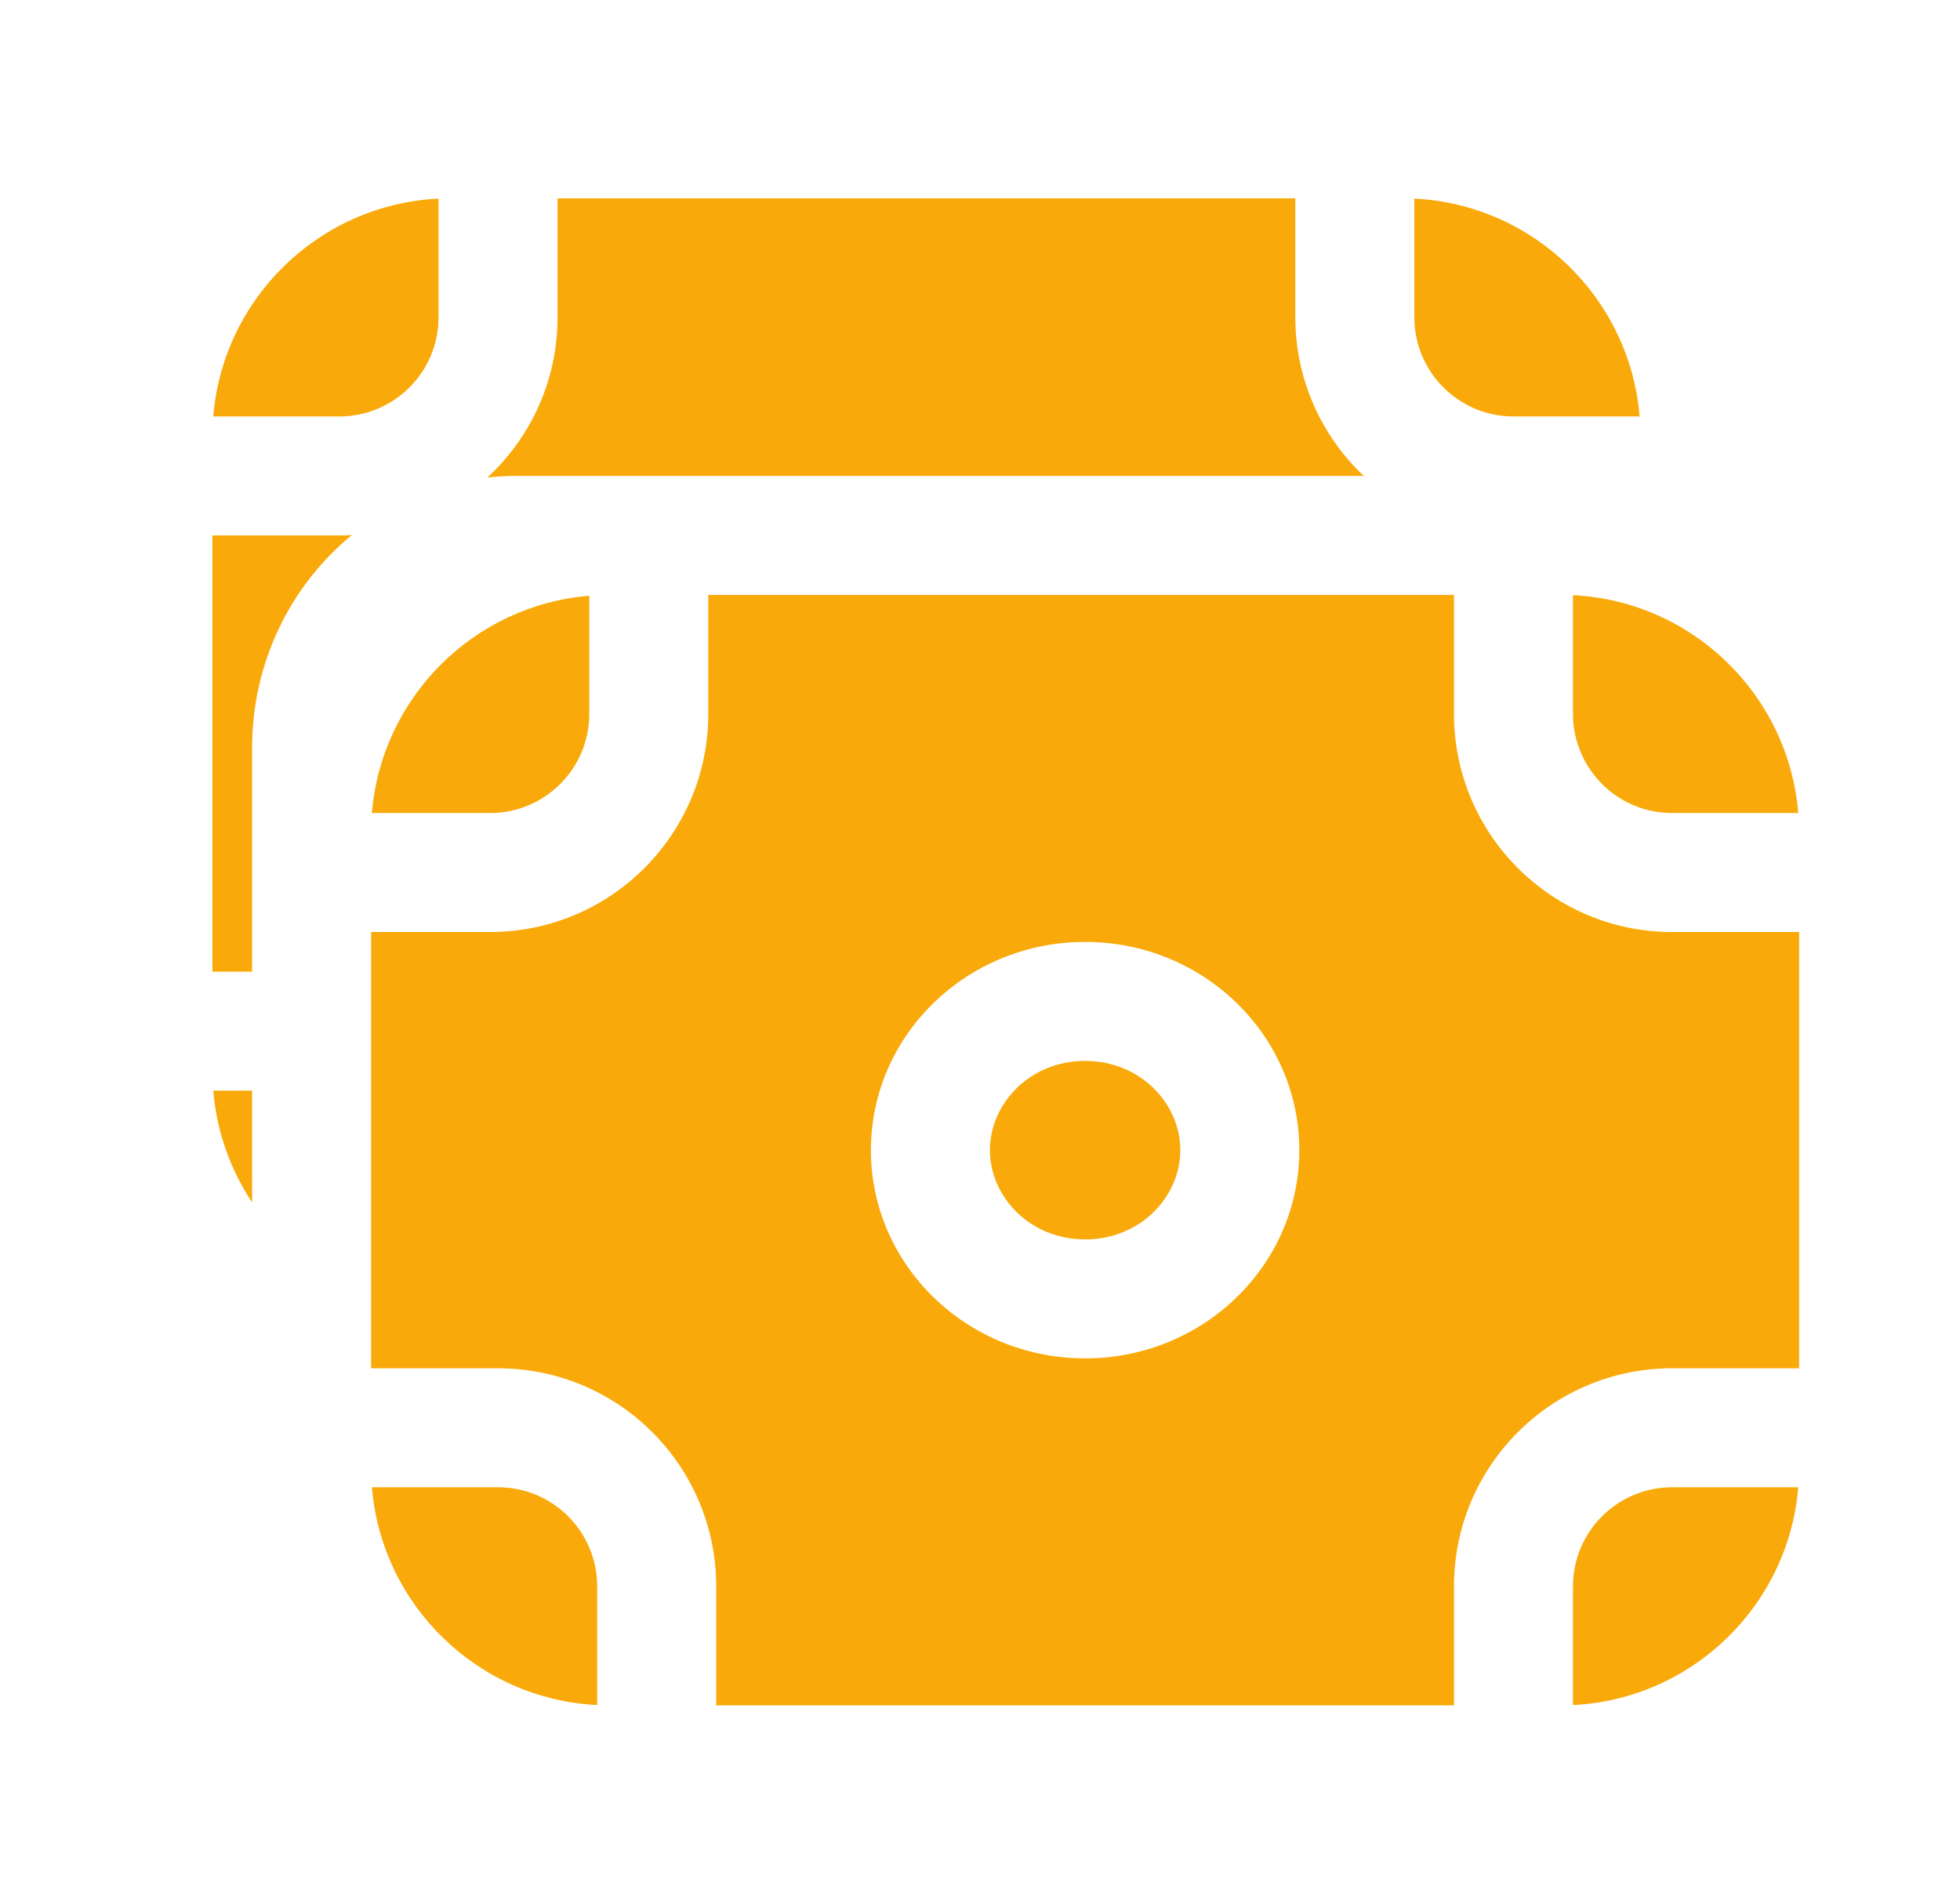 <?xml version="1.0" encoding="UTF-8"?> <svg xmlns="http://www.w3.org/2000/svg" width="35" height="34" viewBox="0 0 35 34" fill="none"><path d="M7.831 3.547C5.7 3.652 3.982 5.326 3.808 7.438H6.06C7.038 7.438 7.831 6.645 7.831 5.667V3.547Z" fill="#F9AA0A"></path><path d="M3.793 9.563V17.354H4.502V13.357C4.502 11.818 5.198 10.446 6.284 9.556C6.21 9.56 6.135 9.563 6.06 9.563H3.793Z" fill="#F9AA0A"></path><path d="M4.502 21.475V19.479H3.808C3.869 20.213 4.116 20.894 4.502 21.475Z" fill="#F9AA0A"></path><path d="M9.224 8.5H24.353C23.601 7.79 23.131 6.783 23.131 5.667V3.542H9.956V5.667C9.956 6.799 9.473 7.818 8.703 8.529C8.874 8.51 9.048 8.5 9.224 8.5Z" fill="#F9AA0A"></path><path d="M29.279 7.438C29.105 5.326 27.387 3.652 25.256 3.547V5.667C25.256 6.645 26.049 7.438 27.027 7.438H29.279Z" fill="#F9AA0A"></path><path d="M10.523 10.64C8.458 10.81 6.812 12.456 6.641 14.521H8.752C9.73 14.521 10.523 13.728 10.523 12.75V10.64Z" fill="#F9AA0A"></path><path d="M19.377 22.136C20.373 22.136 21.077 21.366 21.077 20.542C21.077 19.718 20.373 18.948 19.377 18.948C18.381 18.948 17.677 19.718 17.677 20.542C17.677 21.366 18.381 22.136 19.377 22.136Z" fill="#F9AA0A"></path><path fill-rule="evenodd" clip-rule="evenodd" d="M6.627 16.646V24.438H8.893C11.045 24.438 12.789 26.182 12.789 28.333V30.458H25.964V28.333C25.964 26.182 27.709 24.438 29.86 24.438H32.127V16.646H29.86C27.709 16.646 25.964 14.902 25.964 12.75V10.625H12.648V12.75C12.648 14.902 10.903 16.646 8.752 16.646H6.627ZM19.377 24.261C21.489 24.261 23.202 22.596 23.202 20.542C23.202 18.488 21.489 16.823 19.377 16.823C17.264 16.823 15.552 18.488 15.552 20.542C15.552 22.596 17.264 24.261 19.377 24.261Z" fill="#F9AA0A"></path><path d="M10.664 30.453C8.534 30.348 6.816 28.674 6.641 26.563H8.893C9.871 26.563 10.664 27.355 10.664 28.333V30.453Z" fill="#F9AA0A"></path><path d="M28.089 30.453C30.22 30.348 31.938 28.674 32.112 26.563H29.86C28.882 26.563 28.089 27.355 28.089 28.333V30.453Z" fill="#F9AA0A"></path><path d="M32.112 14.521C31.938 12.409 30.22 10.735 28.089 10.63V12.75C28.089 13.728 28.882 14.521 29.86 14.521H32.112Z" fill="#F9AA0A"></path></svg> 